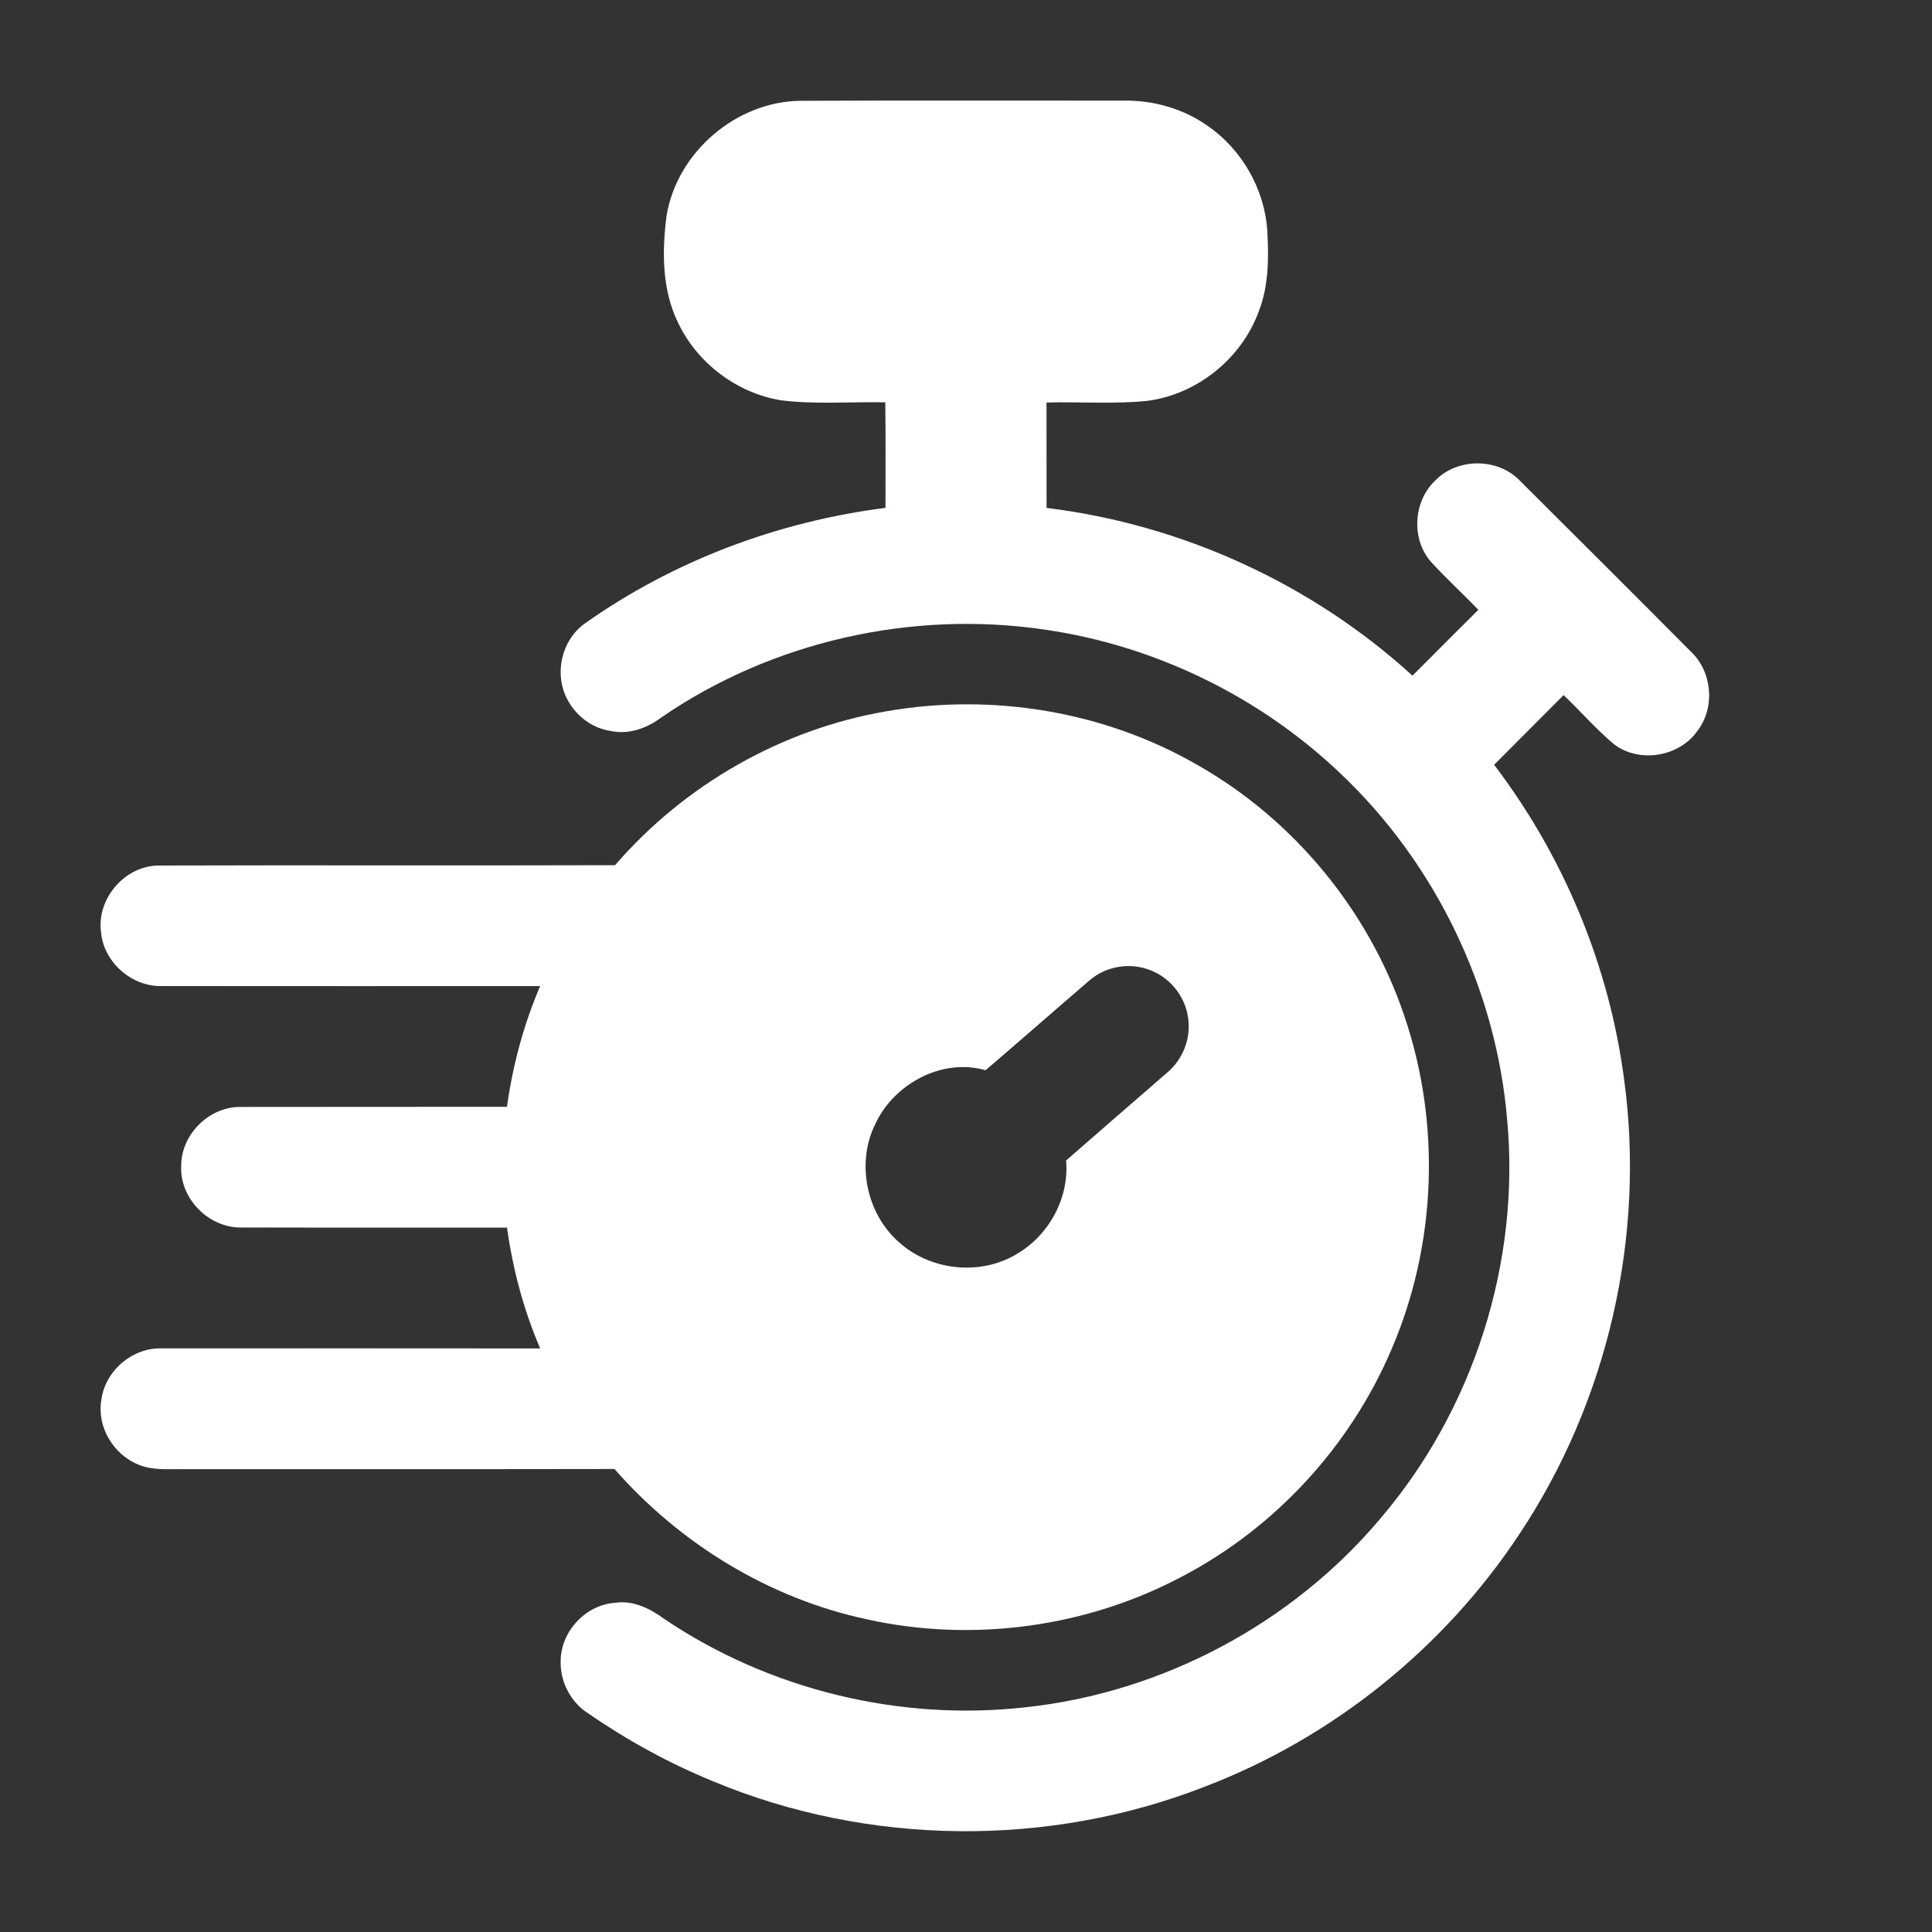 <svg width="40" height="40" viewBox="0 0 40 40" fill="none" xmlns="http://www.w3.org/2000/svg">
<rect x="0" y="0" width="40" height="40" fill="#333333" stroke="none"/>
<path d="M13.801 4.463C14.019 3.152 15.239 2.103 16.569 2.087C18.808 2.077 21.047 2.085 23.286 2.083C23.886 2.078 24.491 2.249 24.986 2.594C25.701 3.079 26.177 3.901 26.237 4.764C26.27 5.331 26.27 5.92 26.058 6.456C25.7 7.427 24.785 8.163 23.759 8.299C23.064 8.37 22.364 8.315 21.667 8.334C21.668 9.061 21.666 9.788 21.668 10.516C24.471 10.858 27.157 12.085 29.244 13.989C29.698 13.534 30.152 13.078 30.608 12.625C30.284 12.29 29.939 11.974 29.625 11.63C29.213 11.157 29.26 10.376 29.717 9.948C30.172 9.478 31 9.475 31.459 9.944C32.647 11.127 33.834 12.31 35.016 13.499C35.454 13.919 35.513 14.659 35.139 15.138C34.761 15.671 33.943 15.806 33.419 15.411C33.046 15.098 32.725 14.727 32.373 14.391C31.894 14.873 31.414 15.353 30.934 15.834C32.371 17.722 33.315 19.984 33.624 22.338C34.072 25.605 33.282 29.022 31.454 31.767C29.897 34.123 27.591 35.977 24.954 36.987C21.71 38.258 17.979 38.22 14.764 36.88C13.858 36.509 12.995 36.037 12.19 35.481C11.816 35.25 11.592 34.816 11.608 34.378C11.616 33.772 12.129 33.225 12.736 33.184C13.108 33.129 13.459 33.302 13.751 33.517C15.93 34.988 18.641 35.645 21.254 35.345C24.068 35.038 26.742 33.617 28.568 31.453C30.502 29.197 31.476 26.151 31.205 23.192C30.979 20.479 29.72 17.87 27.741 16.003C26.076 14.42 23.914 13.367 21.64 13.037C18.884 12.627 15.982 13.277 13.685 14.859C13.39 15.079 13.017 15.212 12.648 15.135C12.114 15.059 11.673 14.594 11.616 14.059C11.565 13.623 11.75 13.16 12.113 12.905C13.947 11.609 16.108 10.797 18.333 10.515C18.332 9.786 18.339 9.058 18.329 8.33C17.611 8.315 16.887 8.377 16.172 8.288C15.254 8.138 14.429 7.515 14.034 6.671C13.702 5.988 13.706 5.199 13.801 4.463Z" fill="white"/>
<path d="M18.354 14.726C20.541 14.344 22.862 14.725 24.788 15.836C26.78 16.965 28.331 18.843 29.067 21.01C29.837 23.248 29.745 25.771 28.806 27.945C27.958 29.934 26.413 31.617 24.5 32.626C22.516 33.689 20.151 34.014 17.952 33.527C15.928 33.096 14.083 31.966 12.722 30.414C9.732 30.42 6.742 30.414 3.752 30.417C3.459 30.414 3.152 30.442 2.874 30.327C2.351 30.121 2.002 29.544 2.098 28.985C2.174 28.38 2.745 27.895 3.353 27.917C5.963 27.917 8.574 27.914 11.184 27.918C10.84 27.121 10.617 26.275 10.497 25.417C8.664 25.414 6.832 25.419 4.999 25.414C4.325 25.428 3.716 24.813 3.752 24.137C3.749 23.48 4.342 22.9 4.999 22.918C6.831 22.914 8.663 22.918 10.496 22.915C10.616 22.057 10.841 21.213 11.183 20.416C8.575 20.417 5.967 20.417 3.359 20.415C2.731 20.438 2.14 19.919 2.091 19.291C2.001 18.603 2.587 17.924 3.282 17.92C6.432 17.91 9.584 17.923 12.734 17.913C14.17 16.25 16.185 15.096 18.354 14.726ZM22.566 20.29C21.843 20.91 21.129 21.539 20.405 22.158C19.504 21.897 18.499 22.444 18.119 23.278C17.726 24.076 17.935 25.11 18.595 25.703C19.245 26.305 20.287 26.423 21.048 25.965C21.716 25.579 22.142 24.8 22.072 24.027C22.769 23.418 23.468 22.812 24.167 22.206C24.466 21.954 24.638 21.558 24.608 21.168C24.583 20.693 24.258 20.251 23.813 20.086C23.4 19.921 22.903 20.002 22.566 20.29Z" fill="white"/>
</svg>
